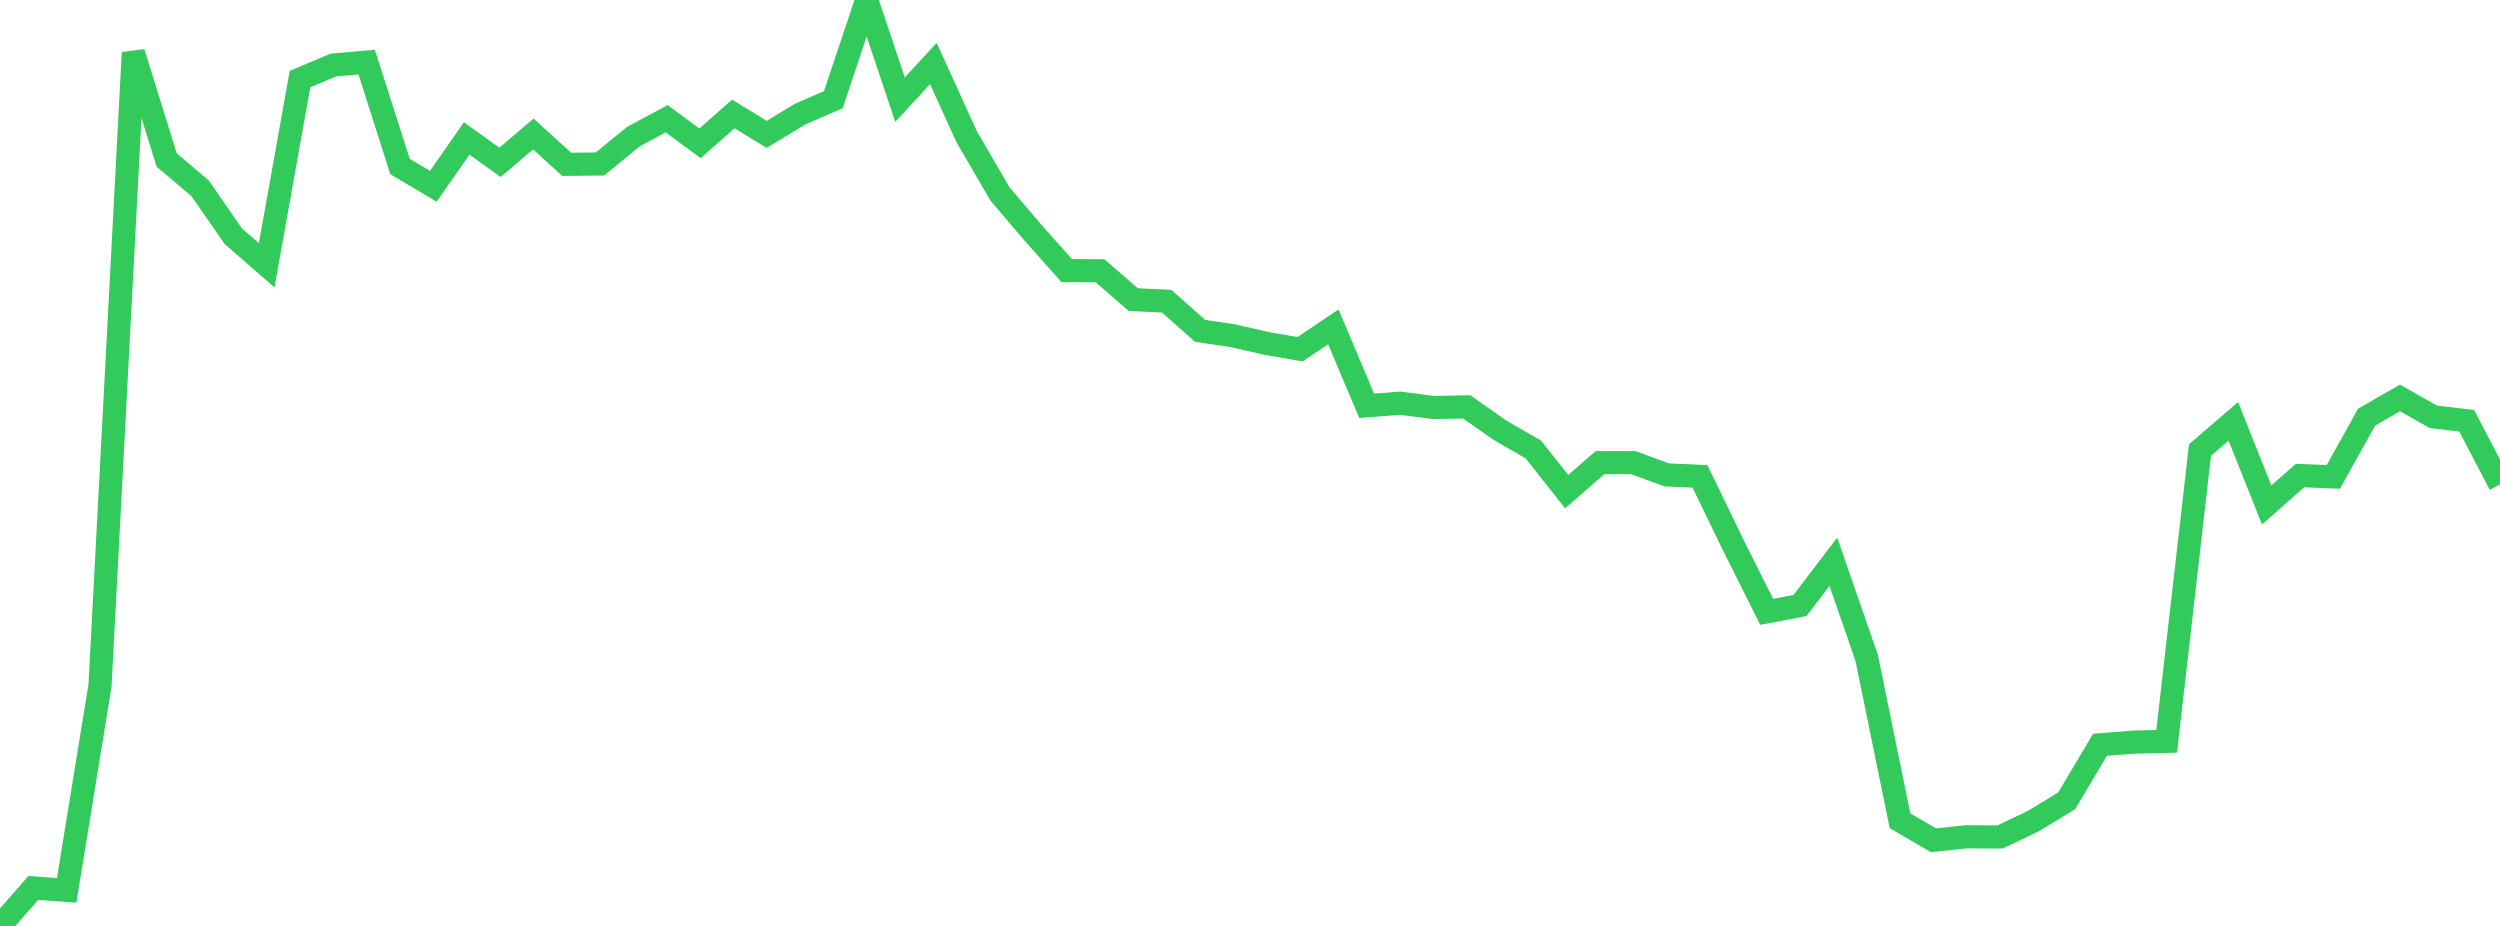 <?xml version="1.0" standalone="no"?>
<!DOCTYPE svg PUBLIC "-//W3C//DTD SVG 1.1//EN" "http://www.w3.org/Graphics/SVG/1.1/DTD/svg11.dtd">

<svg width="135" height="50" viewBox="0 0 135 50" preserveAspectRatio="none" 
  xmlns="http://www.w3.org/2000/svg"
  xmlns:xlink="http://www.w3.org/1999/xlink">


<polyline points="0.0, 50.0 1.8, 47.949 3.6, 48.081 5.4, 37.021 7.2, 2.839 9.0, 8.641 10.8, 10.161 12.6, 12.758 14.4, 14.325 16.2, 4.271 18.0, 3.513 19.8, 3.353 21.6, 8.991 23.4, 10.059 25.2, 7.479 27.0, 8.767 28.8, 7.234 30.6, 8.874 32.4, 8.854 34.2, 7.38 36.0, 6.411 37.8, 7.739 39.6, 6.155 41.4, 7.257 43.2, 6.165 45.0, 5.384 46.8, 0.0 48.6, 5.382 50.4, 3.431 52.2, 7.384 54.0, 10.476 55.8, 12.59 57.6, 14.611 59.4, 14.622 61.2, 16.18 63.0, 16.264 64.8, 17.864 66.6, 18.135 68.4, 18.546 70.2, 18.858 72.0, 17.651 73.8, 21.914 75.6, 21.771 77.4, 22.005 79.2, 21.97 81.0, 23.235 82.8, 24.271 84.6, 26.549 86.4, 24.981 88.2, 24.982 90.0, 25.644 91.8, 25.725 93.6, 29.443 95.4, 33.039 97.2, 32.697 99.0, 30.334 100.8, 35.523 102.6, 44.32 104.4, 45.372 106.2, 45.186 108.0, 45.197 109.8, 44.34 111.6, 43.245 113.4, 40.218 115.2, 40.074 117.0, 40.032 118.8, 24.302 120.6, 22.754 122.4, 27.268 124.2, 25.681 126.0, 25.753 127.8, 22.523 129.6, 21.489 131.4, 22.508 133.2, 22.72 135.0, 26.163" fill="none" stroke="#32ca5b" stroke-width="1.25"/>

</svg>